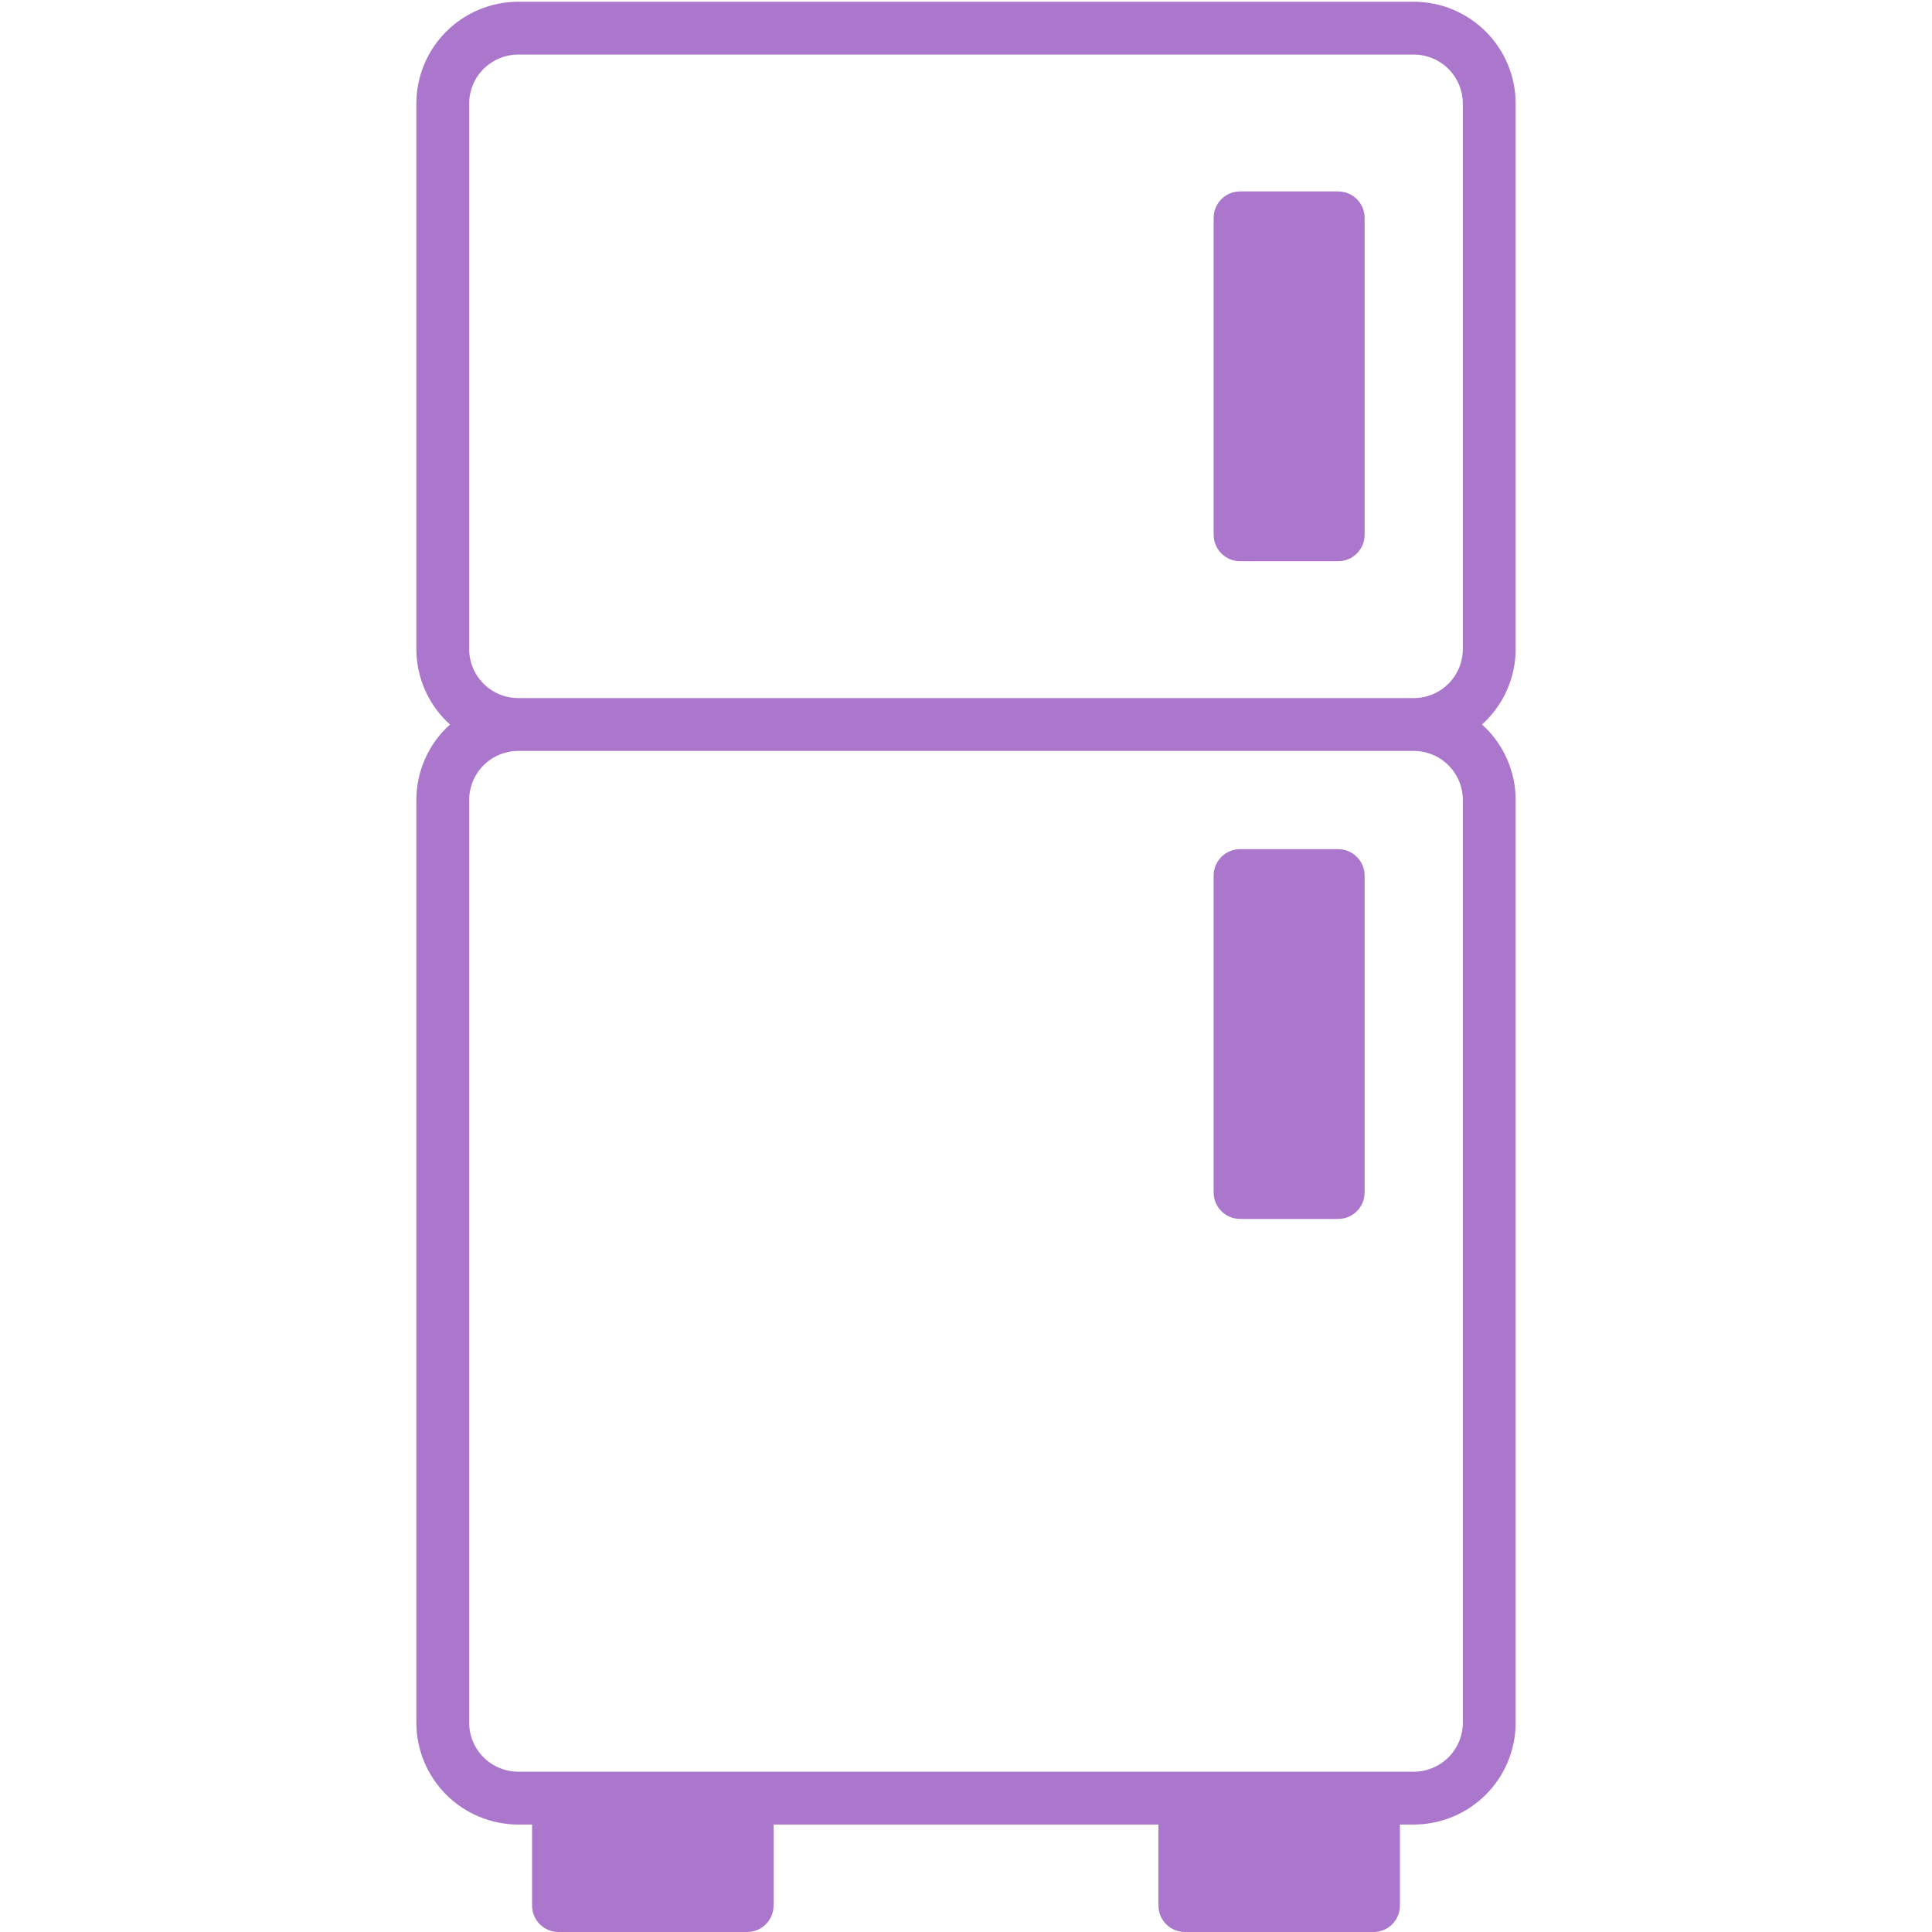 <?xml version="1.0" encoding="UTF-8"?> <svg xmlns="http://www.w3.org/2000/svg" width="50" height="50" viewBox="0 0 50 50" fill="none"><path d="M39.225 16.797V2.682C39.225 1.983 38.947 1.312 38.452 0.818C37.958 0.324 37.288 0.046 36.589 0.045H13.411C12.712 0.046 12.042 0.324 11.548 0.818C11.053 1.312 10.775 1.983 10.775 2.682V16.797C10.775 17.165 10.853 17.53 11.003 17.866C11.153 18.203 11.372 18.504 11.646 18.75C11.372 18.996 11.153 19.297 11.003 19.634C10.853 19.97 10.775 20.335 10.775 20.703V44.582C10.775 45.281 11.053 45.951 11.548 46.446C12.042 46.94 12.712 47.218 13.411 47.219H13.77V49.316C13.77 49.498 13.842 49.672 13.97 49.8C14.098 49.928 14.272 50 14.453 50H19.336C19.517 50 19.691 49.928 19.819 49.8C19.948 49.672 20.02 49.498 20.02 49.316V47.219H29.98V49.316C29.98 49.498 30.052 49.672 30.181 49.8C30.309 49.928 30.483 50 30.664 50H35.547C35.728 50 35.902 49.928 36.03 49.8C36.158 49.672 36.23 49.498 36.23 49.316V47.219H36.589C37.288 47.218 37.958 46.94 38.452 46.446C38.947 45.951 39.225 45.281 39.225 44.582V20.703C39.225 20.335 39.148 19.97 38.997 19.634C38.847 19.297 38.628 18.996 38.354 18.75C38.628 18.504 38.847 18.203 38.997 17.866C39.148 17.53 39.225 17.165 39.225 16.797ZM37.858 20.703V44.582C37.858 44.919 37.724 45.241 37.486 45.479C37.248 45.717 36.925 45.851 36.589 45.852H13.411C13.075 45.851 12.752 45.717 12.514 45.479C12.276 45.241 12.142 44.919 12.142 44.582V20.703C12.142 20.367 12.276 20.044 12.514 19.806C12.752 19.568 13.075 19.434 13.411 19.434H36.589C36.925 19.434 37.248 19.568 37.486 19.806C37.724 20.044 37.858 20.367 37.858 20.703ZM13.411 18.066C13.075 18.066 12.752 17.932 12.514 17.694C12.276 17.456 12.142 17.133 12.142 16.797V2.682C12.142 2.345 12.276 2.022 12.514 1.784C12.752 1.546 13.075 1.413 13.411 1.412H36.589C36.925 1.413 37.248 1.546 37.486 1.784C37.724 2.022 37.858 2.345 37.858 2.682V16.797C37.858 17.133 37.724 17.456 37.486 17.694C37.248 17.932 36.925 18.066 36.589 18.066H13.411Z" fill="#AA77CC"></path><path d="M34.632 4.954H32.093C31.912 4.954 31.738 5.026 31.61 5.154C31.481 5.282 31.409 5.456 31.409 5.637V13.84C31.409 14.022 31.481 14.195 31.61 14.324C31.738 14.452 31.912 14.524 32.093 14.524H34.632C34.813 14.524 34.987 14.452 35.115 14.324C35.244 14.195 35.316 14.022 35.316 13.84V5.637C35.316 5.456 35.244 5.282 35.115 5.154C34.987 5.026 34.813 4.954 34.632 4.954Z" fill="#AA77CC"></path><path d="M32.093 31.546H34.632C34.813 31.546 34.987 31.474 35.115 31.346C35.244 31.218 35.316 31.044 35.316 30.862V22.659C35.316 22.478 35.244 22.304 35.115 22.176C34.987 22.048 34.813 21.976 34.632 21.976H32.093C31.912 21.976 31.738 22.048 31.61 22.176C31.481 22.304 31.409 22.478 31.409 22.659V30.862C31.409 31.044 31.481 31.218 31.61 31.346C31.738 31.474 31.912 31.546 32.093 31.546Z" fill="#AA77CC"></path></svg> 